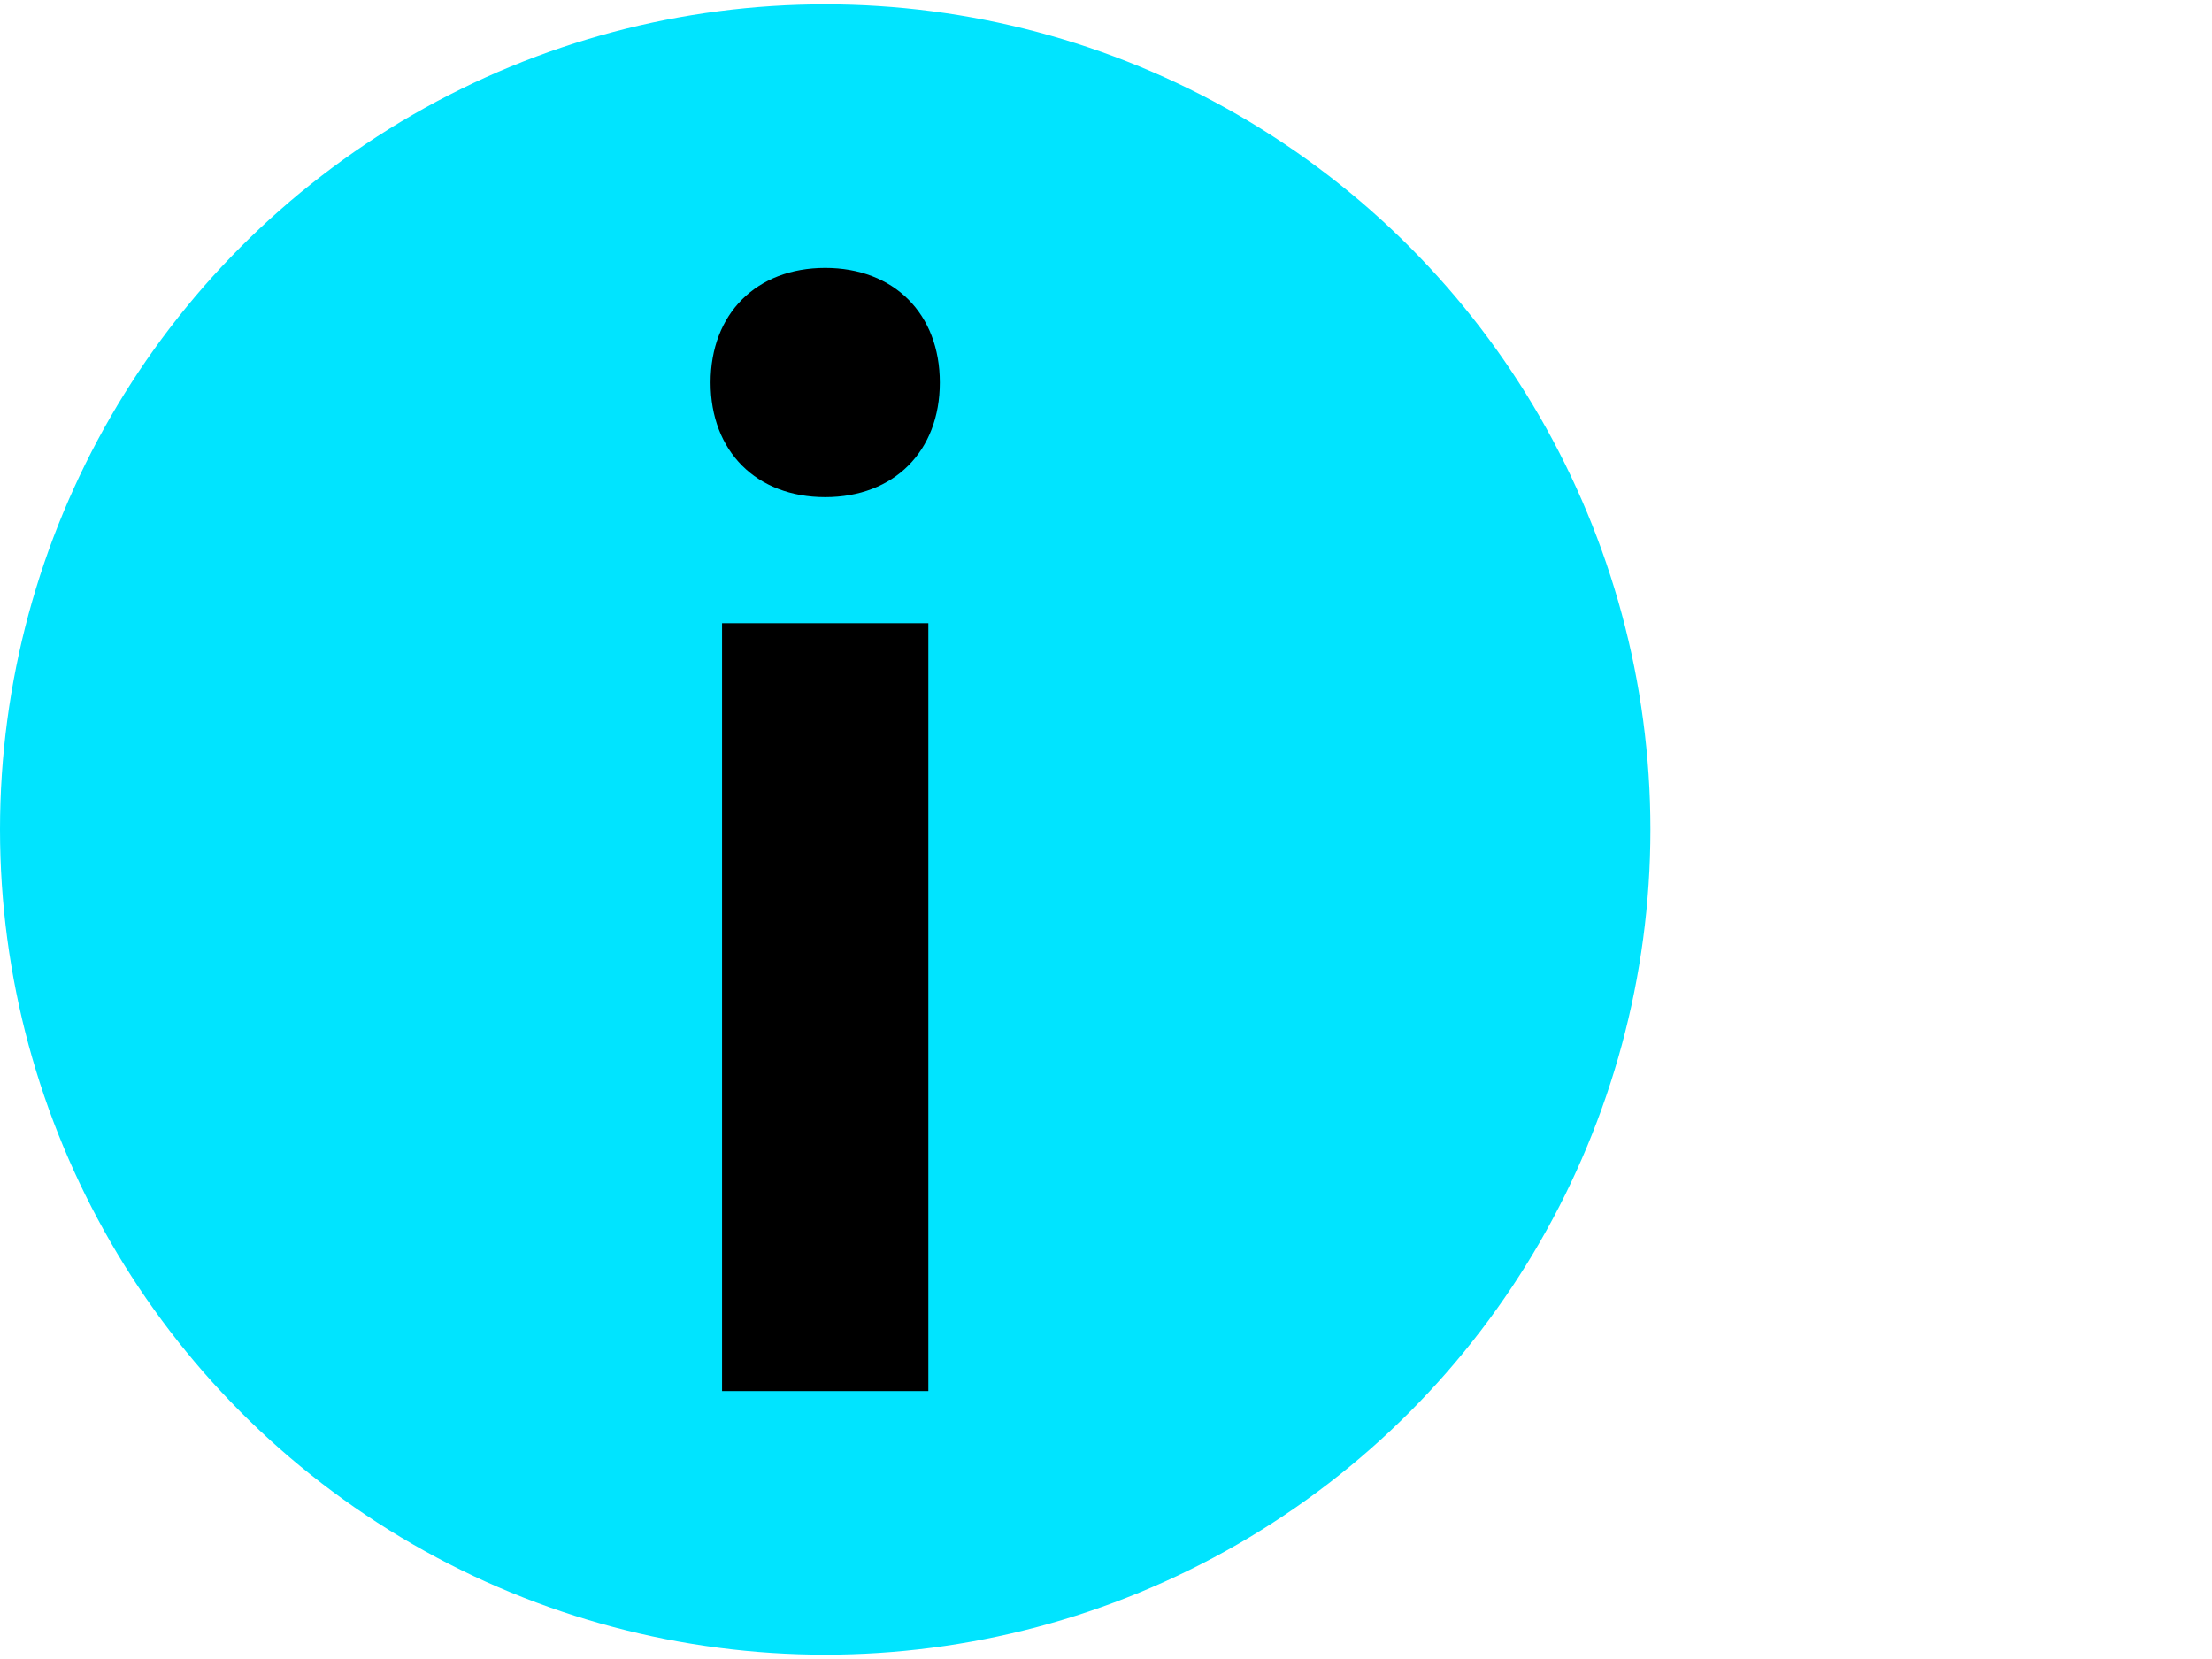<?xml version="1.0" encoding="UTF-8"?>
<svg id="_レイヤー_1" xmlns="http://www.w3.org/2000/svg" width="6.8mm" height="5.1mm" version="1.1" viewBox="0 0 19.3 14.4">
  <!-- Generator: Adobe Illustrator 29.6.1, SVG Export Plug-In . SVG Version: 2.1.1 Build 9)  -->
  <defs>
    <style>
      .st0 {
        fill: #00e4ff;
      }
    </style>
  </defs>
  <circle class="st0" cx="7.2" cy="7.2" r="7.2"/>
  <path d="M6.2,3.3c0-.6.4-1,1-1s1,.4,1,1-.4,1-1,1-1-.4-1-1ZM6.3,5.4h1.8v6.7h-1.8s0-6.7,0-6.7Z"/>
</svg>